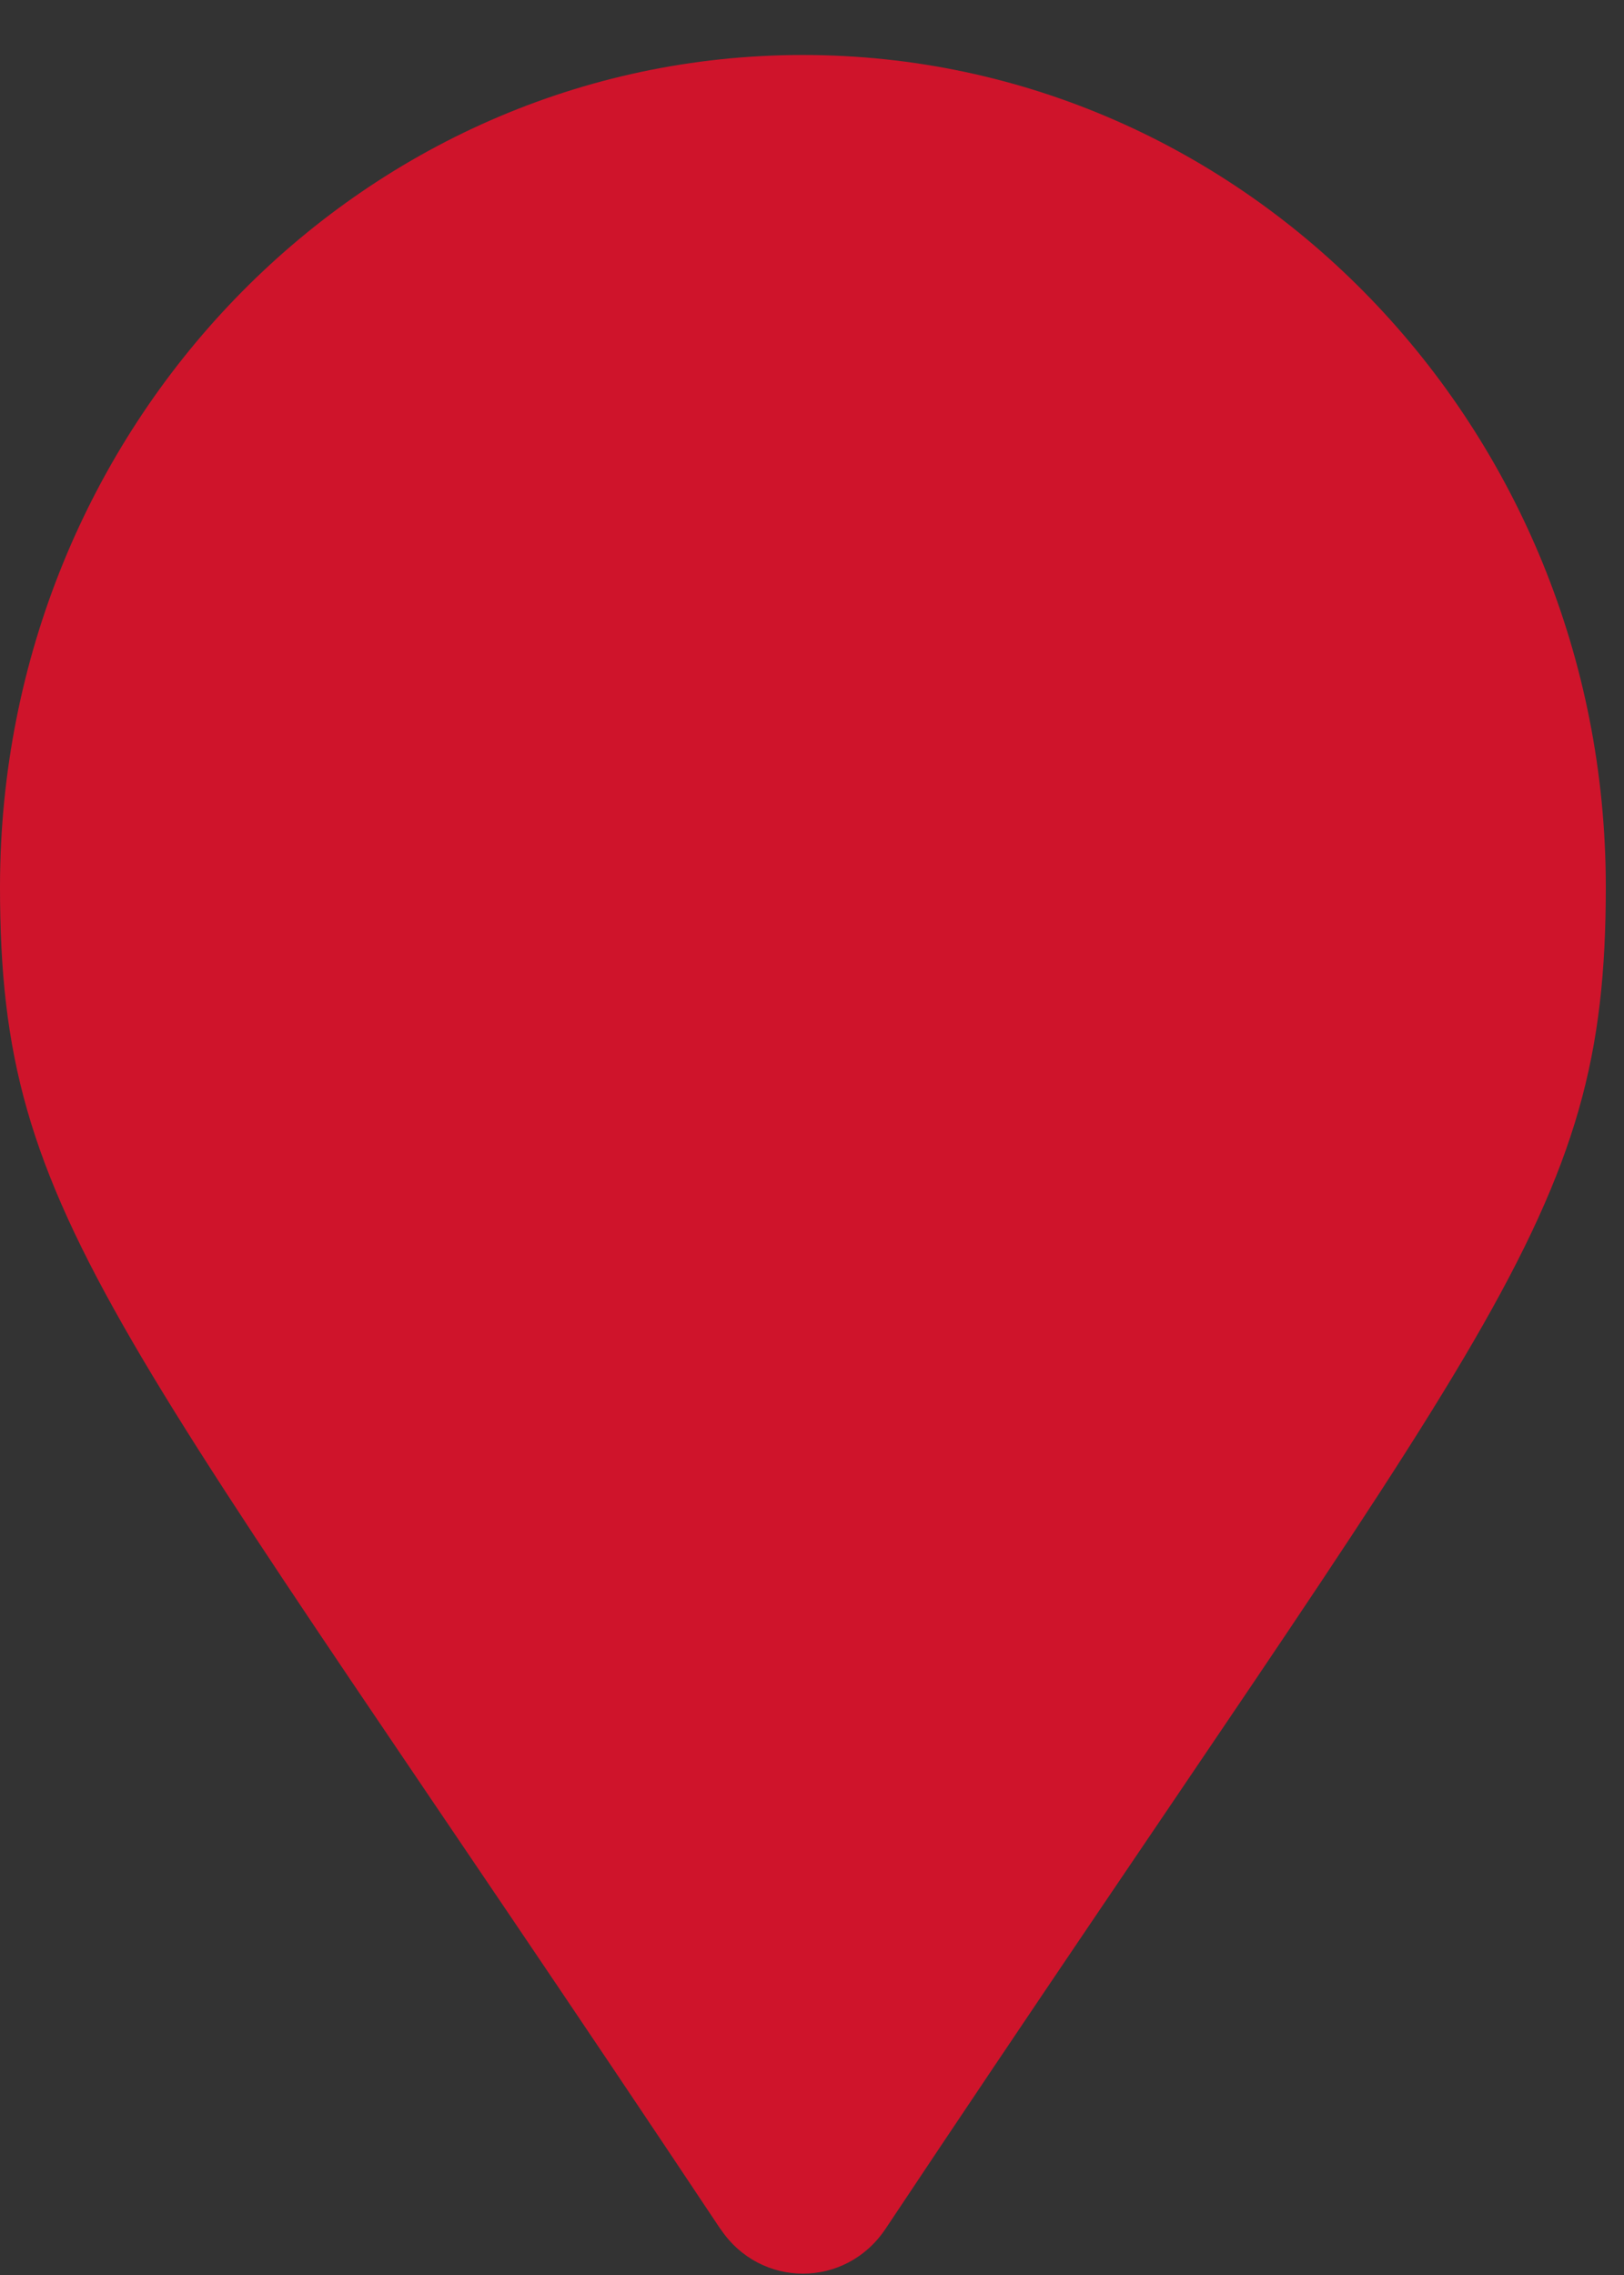 <svg width="25" height="35" xmlns="http://www.w3.org/2000/svg" xmlns:xlink="http://www.w3.org/1999/xlink">
 <rect width="100%" height="100%" fill="#333333" stroke="none"/>
 <!-- Generator: Sketch 63.1 (92452) - https://sketch.com -->
 <title>dealershipPin Copy</title>
 <desc>Created with Sketch.</desc>
 <defs>
  <polygon id="path-1" points="0 0.869 19.777 0.869 19.777 14.177 0 14.177"/>
 </defs>
 <g>
  <title>background</title>
  <rect x="-1" y="-1" width="27" height="37" id="canvas_background" fill="none"/>
 </g>
 <g>
  <title>Layer 1</title>
  <g id="Designs" fill="none" fill-rule="evenodd">
   <g fill="#CF142B" id="Home">
    <g id="FIND-A-DEALERSHIP">
     <g id="pins">
      <g id="dealershipPin-Copy">
       <path d="m11.089,34.291c-9.353,-14.043 -11.089,-15.484 -11.089,-20.645c0,-7.069 5.534,-12.8 12.36,-12.8c6.826,0 12.36,5.731 12.36,12.8c0,5.161 -1.736,6.602 -11.089,20.645c-0.614,0.918 -1.927,0.918 -2.54,0zm1.27,-9.455c6.017,0 10.896,-5.046 10.896,-11.271c0,-6.225 -4.878,-11.271 -10.896,-11.271c-6.017,0 -10.896,5.046 -10.896,11.271c0,6.225 4.878,11.271 10.896,11.271z" id="Shape" fill="#CF142B" fill-rule="nonzero"/>
       <path d="m12.36,24.837c6.017,0 10.896,-5.046 10.896,-11.271c0,-6.225 -4.878,-11.271 -10.896,-11.271c-6.017,0 -10.896,5.046 -10.896,11.271c0,6.225 4.878,11.271 10.896,11.271z" id="Path-Copy" fill="#FFFFFF" fill-rule="nonzero"/>
       <g id="halfwayLogo-Copy-3">
        <g id="Group-3">
         <mask transform="translate(0.076,-0.076) " id="mask-2">
          <use xlink:href="#path-1" id="svg_1"/>
         </mask>
         <g id="Clip-2"/>
         <path d="m6.762,16.859l-0.002,-0.01l-0.039,-0.18l-0.546,-2.433c-0.018,-0.041 -0.025,-0.087 -0.019,-0.13c0.007,-0.023 0.019,-0.043 0.038,-0.057c0.005,-0.004 0.011,-0.007 0.018,-0.011c0.068,-0.034 0.133,-0.073 0.193,-0.119c0.032,-0.025 0.063,-0.052 0.095,-0.078c0.071,-0.056 0.108,-0.145 0.101,-0.237c-0.024,-0.091 -0.085,-0.168 -0.167,-0.209c-0.005,-0.002 -0.007,-0.002 -0.01,-0.003c-0.002,-0.001 -0.004,-0.001 -0.006,-0.002c-0.019,-0 -0.037,0.005 -0.052,0.016c-0.042,0.035 -0.096,0.049 -0.15,0.038c-0.05,-0.009 -0.094,-0.037 -0.12,-0.08c-0.003,-0.006 -0.005,-0.011 -0.008,-0.018c-0.002,-0.008 -0.004,-0.019 -0.006,-0.027c-0.04,-0.863 -0.059,-1.727 -0.053,-2.59c0.001,-0.059 -0.012,-0.117 -0.041,-0.17c-0.075,-0.13 -0.225,-0.196 -0.369,-0.164c-0.132,0.02 -0.24,0.114 -0.28,0.242l-0.002,0.011c-0.001,0.009 -0.002,0.021 -0.002,0.031c-0.032,0.97 0.016,1.943 0.144,2.906c0.004,0.017 0.004,0.034 0.003,0.051c-0.007,0.099 -0.064,0.188 -0.153,0.232l-0.008,0.005c-0.337,0.119 -0.658,0.279 -0.955,0.475c-0.102,-0.373 -0.153,-0.759 -0.155,-1.147c0.016,-0.462 -0.013,-0.925 -0.081,-1.38c-0.018,-0.146 -0.068,-0.287 -0.143,-0.413l-0.004,-0.007l-0.016,-0.018c-0.163,-0.153 -0.41,-0.164 -0.583,-0.026c-0.12,0.088 -0.172,0.242 -0.135,0.387c0.147,0.485 0.247,0.983 0.297,1.485c0.039,0.487 0.089,0.974 0.149,1.457c0.007,0.037 0.003,0.074 -0.009,0.108c-0.021,0.052 -0.058,0.094 -0.107,0.12c-0.357,0.188 -0.694,0.412 -1.007,0.666l-0.007,0.006l-0.007,0.007c-0.086,0.089 -0.097,0.228 -0.025,0.326c0.095,0.123 0.263,0.156 0.397,0.081c0.28,-0.151 0.55,-0.316 0.814,-0.495c0.09,0.22 0.168,0.445 0.234,0.672c0.012,0.041 0.022,0.081 0.034,0.12c0.063,0.328 0.175,0.644 0.331,0.939c0.054,0.105 0.119,0.205 0.19,0.298c0.068,0.086 0.186,0.11 0.282,0.056c0.068,-0.034 0.109,-0.109 0.104,-0.185c0,-0.004 -0.002,-0.009 -0.001,-0.013c-0.006,-0.017 -0.011,-0.034 -0.017,-0.05c-0.266,-0.618 -0.431,-1.275 -0.488,-1.945c-0.012,-0.12 0.022,-0.241 0.095,-0.336c0.009,-0.012 0.021,-0.026 0.032,-0.036c0.247,-0.199 0.51,-0.375 0.785,-0.531c0.02,-0.01 0.037,-0.018 0.056,-0.026c0.007,-0.003 0.011,-0.004 0.017,-0.008c0.029,-0.018 0.065,-0.022 0.1,-0.013c0.038,0.01 0.07,0.038 0.081,0.077l0.004,0.009c-0,0.012 0.002,0.025 0.004,0.037c0.156,0.803 0.337,1.599 0.541,2.39c0.014,0.059 0.044,0.11 0.087,0.15c0.117,0.1 0.283,0.109 0.411,0.026c0.095,-0.057 0.147,-0.164 0.138,-0.274l0,0zm1.211,-2.662l-0.003,0.092c-0.001,0.004 -0,0.01 -0.001,0.014l-0.001,0.023c-0.002,0.002 -0,0.004 -0.002,0.006c0.001,0.007 0.001,0.018 0,0.025l-0.005,0.05c-0.009,0.078 -0.021,0.156 -0.038,0.233c-0.012,0.053 -0.025,0.106 -0.04,0.159c-0.015,0.05 -0.032,0.102 -0.051,0.151c-0.017,0.048 -0.037,0.094 -0.057,0.141c-0.001,0.002 -0.004,0.007 -0.006,0.011c0,0.004 -0.003,0.008 -0.005,0.013c-0.003,0.003 -0.005,0.007 -0.007,0.012l-0.012,0.026l-0.005,0.013c-0.014,0.022 -0.03,0.043 -0.045,0.062c-0.012,0.001 -0.023,-0.003 -0.032,-0.009c-0.032,-0.034 -0.059,-0.074 -0.078,-0.116c-0,-0.002 -0.003,-0.003 -0.003,-0.005c-0.017,-0.038 -0.028,-0.077 -0.034,-0.118l-0.007,-0.056c-0.007,-0.061 -0.014,-0.124 -0.014,-0.185c-0,-0.002 0,-0.006 -0.001,-0.007l-0.001,-0.014c0.001,-0.002 0.001,-0.003 0,-0.005l0.001,-0.014c-0.001,-0.003 -0.002,-0.005 -0,-0.006c-0.001,-0.006 -0.001,-0.012 -0,-0.015c-0.001,-0.004 -0,-0.006 -0.001,-0.008c0.001,-0.082 0.007,-0.16 0.018,-0.24c-0.001,-0.002 0,-0.004 -0,-0.005c0.002,-0.001 0.001,-0.003 0.002,-0.004c-0.001,-0.004 -0,-0.006 0.002,-0.009c0.001,-0.002 -0,-0.005 0,-0.007c-0.001,-0.002 0,-0.004 0,-0.005l0.001,-0.012c0.003,-0.005 0.003,-0.011 0.003,-0.015c0.001,-0.003 0,-0.004 0,-0.008c0.008,-0.04 0.016,-0.079 0.024,-0.119l0.002,-0.012c0.001,-0.003 0,-0.004 0.001,-0.008c0.001,-0.002 -0,-0.005 0.001,-0.008l0.032,-0.132c0.002,-0.01 0.003,-0.022 0.006,-0.032c0.006,-0.015 0.011,-0.032 0.016,-0.049l0.009,-0.03c0.002,-0.002 0.003,-0.004 0.002,-0.006c0.001,-0.002 0.003,-0.004 0.001,-0.006l0.003,-0.008c0.001,-0.004 0.002,-0.006 0.003,-0.008l0.008,-0.029c0.003,-0.008 0.006,-0.015 0.01,-0.024l0.014,-0.031c0.002,-0.003 0.003,-0.005 0.004,-0.005c0.003,-0.007 0.005,-0.013 0.008,-0.02c0.002,-0.005 0.005,-0.009 0.006,-0.014c0.001,-0.002 0.002,-0.005 0.003,-0.007c0.015,-0.027 0.034,-0.051 0.058,-0.069c0.001,0.005 0.004,0.011 0.004,0.017c0.001,0.001 0.003,0.004 0.002,0.006c0.004,0.012 0.009,0.023 0.013,0.034c0.011,0.021 0.028,0.038 0.048,0.049c0.016,0.01 0.034,0.016 0.051,0.022c0.026,0.01 0.05,0.021 0.073,0.034c0.005,0.006 0.008,0.013 0.01,0.018c0.002,0.016 0.002,0.032 0.003,0.046l0.002,0.052c0.001,0.002 0,0.004 0,0.006c0.001,0.002 0.001,0.003 0,0.005c0.001,0.016 0.002,0.031 0.002,0.048c0,0.002 -0,0.005 0.001,0.009l-0,0.017c-0.001,0.002 -0,0.004 0,0.006c0,0.002 -0.001,0.004 0,0.006c-0,0.004 0,0.005 0.001,0.007c0,0.004 0,0.006 -0.001,0.008l0.001,0.03c-0.001,0.002 0.001,0.006 0.001,0.007l0,0.021zm1.247,0.656c-0.033,0.023 -0.076,0.03 -0.114,0.022c-0.041,-0.006 -0.077,-0.033 -0.095,-0.069c-0.001,-0.004 -0.002,-0.007 -0.003,-0.008l-0.005,-0.013c-0.03,-0.068 -0.056,-0.142 -0.076,-0.216c-0.009,-0.042 -0.019,-0.084 -0.029,-0.126c-0.005,-0.02 -0.011,-0.041 -0.012,-0.063c0.001,-0.004 -0,-0.007 -0.002,-0.011c-0.002,-0.01 -0.006,-0.021 -0.009,-0.031c-0.004,-0.012 -0.008,-0.023 -0.01,-0.035c-0.002,-0.013 -0.005,-0.024 -0.005,-0.036c0,-0.015 -0.003,-0.031 -0.009,-0.044c-0.006,-0.022 -0.011,-0.043 -0.015,-0.065c-0.004,-0.035 -0.013,-0.07 -0.024,-0.103c-0.001,-0.009 -0.002,-0.018 -0.002,-0.027l0.001,-0.008c-0,-0.007 -0.001,-0.015 -0.004,-0.023c-0.002,-0.007 -0.005,-0.013 -0.005,-0.021c-0.009,-0.044 -0.017,-0.09 -0.025,-0.134c-0.017,-0.093 -0.03,-0.189 -0.042,-0.284c-0.001,-0.005 -0.001,-0.01 -0.001,-0.015c-0.001,-0.003 -0.001,-0.007 -0.001,-0.01c-0.001,-0.015 -0.005,-0.029 -0.006,-0.043c-0.005,-0.082 -0.016,-0.162 -0.032,-0.242c-0.014,-0.055 -0.032,-0.107 -0.054,-0.16c-0.008,-0.018 -0.017,-0.035 -0.027,-0.053c-0.02,-0.032 -0.045,-0.06 -0.076,-0.083c-0.133,-0.092 -0.31,-0.077 -0.425,0.036c-0.085,0.045 -0.177,0.081 -0.269,0.108c-0.002,0.001 -0.003,0.001 -0.005,0.002c-0.306,0.041 -0.574,0.231 -0.714,0.51c-0.11,0.254 -0.177,0.527 -0.2,0.802c-0.03,0.3 -0.009,0.601 0.062,0.893c0.041,0.169 0.128,0.323 0.252,0.443c0.018,0.016 0.036,0.031 0.054,0.046c0.02,0.016 0.042,0.031 0.064,0.042c0.053,0.026 0.112,0.04 0.169,0.046c0.048,0.008 0.098,0.006 0.144,-0.005c0.167,-0.026 0.321,-0.114 0.427,-0.248c0.07,-0.098 0.135,-0.201 0.19,-0.309c0.01,-0.026 0.02,-0.052 0.03,-0.076c0.023,-0.059 0.048,-0.115 0.073,-0.173l0.004,0.008c0.102,0.154 0.213,0.303 0.333,0.444c0.014,0.015 0.031,0.03 0.048,0.043c0.161,0.111 0.372,0.114 0.538,0.011c0.055,-0.033 0.102,-0.079 0.133,-0.137c0.035,-0.079 0.048,-0.166 0.036,-0.251c-0.002,-0.01 -0.002,-0.018 -0.003,-0.027c0,-0.004 -0.001,-0.009 -0.003,-0.013c-0.001,-0.003 -0.002,-0.004 -0.002,-0.005c0.001,-0.003 -0.001,-0.006 -0.001,-0.008c-0,-0.002 -0.002,-0.005 -0.003,-0.006c-0.005,-0.036 -0.013,-0.071 -0.02,-0.105c-0.002,-0.011 -0.006,-0.021 -0.009,-0.031c-0.005,-0.025 -0.015,-0.05 -0.028,-0.071c-0.03,-0.048 -0.078,-0.082 -0.131,-0.099c-0.004,-0.001 -0.01,-0.002 -0.016,-0.002c-0.007,0.001 -0.015,0.003 -0.019,0.008c-0.006,0.009 -0.014,0.015 -0.02,0.023c-0.002,0 -0.003,0.001 -0.004,0.004l0,0zm1.327,-0.08c-0.439,-1.172 -0.684,-2.412 -0.723,-3.666c-0,-0.039 -0.002,-0.076 -0.006,-0.114c-0.001,-0.013 -0.003,-0.026 -0.005,-0.037c-0.013,-0.056 -0.045,-0.106 -0.091,-0.142c-0.13,-0.101 -0.31,-0.099 -0.438,0.004c-0.044,0.033 -0.078,0.075 -0.103,0.125l-0.01,0.019c-0.019,0.062 -0.03,0.124 -0.033,0.188c-0.024,1.28 0.213,2.553 0.693,3.737c0.086,0.207 0.309,0.319 0.523,0.264c0.055,-0.012 0.106,-0.041 0.147,-0.082l0.01,-0.011l0.013,-0.018c0.036,-0.059 0.051,-0.126 0.041,-0.191l-0.003,-0.024c-0.005,-0.017 -0.01,-0.035 -0.016,-0.052l0,0zm1.88,-4.29c0.005,-0.02 0.006,-0.042 0.005,-0.062c-0.003,-0.037 -0.017,-0.073 -0.04,-0.101c-0.071,-0.086 -0.188,-0.113 -0.287,-0.068l-0.633,0.287c-0.005,0.002 -0.01,0.003 -0.014,0.005c-0.012,0.002 -0.025,0.001 -0.037,-0.006l-0.005,-0.004c-0.002,-0.001 -0.005,-0.004 -0.005,-0.006c-0.005,-0.008 -0.006,-0.014 -0.009,-0.023c-0.046,-0.213 -0.069,-0.431 -0.062,-0.65c0.001,-0.026 0.001,-0.053 0.003,-0.08l0.002,-0.046c0,-0.006 0.001,-0.01 0.002,-0.014c0.005,-0.011 0.011,-0.02 0.021,-0.03c0.01,-0.007 0.022,-0.016 0.033,-0.023c0.004,-0.006 0.01,-0.009 0.014,-0.013c0.009,-0.009 0.014,-0.018 0.018,-0.027c0.011,0.009 0.022,0.021 0.034,0.03c0.074,0.053 0.16,0.085 0.25,0.089c0.063,0.006 0.128,-0.005 0.186,-0.032c0.028,-0.013 0.05,-0.034 0.063,-0.061l0.003,-0.007c0.011,-0.033 0.02,-0.066 0.024,-0.1c0.023,-0.388 -0.093,-0.77 -0.323,-1.081c-0.004,-0.006 -0.01,-0.012 -0.016,-0.018l-0.007,-0.007c-0.12,-0.109 -0.289,-0.144 -0.441,-0.09c-0.088,0.031 -0.162,0.09 -0.209,0.173c-0.264,0.506 -0.387,1.074 -0.356,1.647c0.003,0.26 0.026,0.519 0.068,0.775c0.008,0.058 -0.011,0.115 -0.052,0.154c-0.007,0.008 -0.015,0.015 -0.024,0.022c-0.176,0.129 -0.338,0.28 -0.48,0.446l-0.007,0.009c-0.055,0.077 -0.052,0.184 0.006,0.258c0.054,0.067 0.139,0.103 0.223,0.096c0.025,-0.002 0.049,-0.002 0.074,-0.004c0.053,-0.006 0.109,-0.012 0.164,-0.014c0.03,-0.003 0.06,0.003 0.086,0.019c0.025,0.014 0.044,0.035 0.056,0.061c0.006,0.015 0.011,0.03 0.012,0.045c0.064,0.463 0.183,0.916 0.353,1.351c0.101,0.258 0.22,0.508 0.355,0.748c0.012,0.02 0.027,0.041 0.043,0.058c0.025,0.032 0.055,0.061 0.09,0.087c0.069,0.051 0.149,0.085 0.233,0.099c0.036,0.008 0.073,0.01 0.11,0.004c0.072,-0.007 0.136,-0.041 0.184,-0.096c0.041,-0.047 0.061,-0.106 0.056,-0.166c-0.002,-0.017 -0.003,-0.033 -0.008,-0.048l-0.016,-0.034c-0.219,-0.458 -0.396,-0.934 -0.528,-1.423c-0.047,-0.171 -0.088,-0.34 -0.123,-0.515c-0.035,-0.176 -0.066,-0.353 -0.09,-0.529c-0.013,-0.082 0.021,-0.162 0.084,-0.21l0.736,-0.559l0.006,-0.006c0.094,-0.08 0.155,-0.19 0.175,-0.311l0,0zm2.703,1.936c0.048,-0.25 0.068,-0.503 0.06,-0.756c-0.003,-0.097 -0.01,-0.193 -0.017,-0.29l-0.008,-0.151c-0.01,-0.155 -0.02,-0.313 -0.036,-0.467c-0.005,-0.118 -0.035,-0.236 -0.085,-0.344c-0,-0.002 -0.001,-0.003 -0.002,-0.005c-0.004,-0.006 -0.007,-0.015 -0.011,-0.023l-0.01,-0.017c-0.004,-0.008 -0.009,-0.015 -0.014,-0.021c-0.014,-0.018 -0.03,-0.035 -0.048,-0.05c-0.097,-0.066 -0.222,-0.06 -0.311,0.015c-0.024,0.021 -0.043,0.046 -0.06,0.073c-0.012,0.021 -0.021,0.044 -0.027,0.068c-0.019,0.059 -0.029,0.121 -0.028,0.183l-0.034,1.02l-0.001,0.01c0,0.002 0,0.005 0,0.007l-0,0.025l-0.001,0.014c-0.002,0.013 -0.004,0.029 -0.007,0.044c-0.003,0.008 -0.005,0.017 -0.012,0.023c-0.008,0.009 -0.018,0.018 -0.03,0.026c-0.005,0 -0.011,0 -0.017,-0.001c-0.002,-0.001 -0.005,-0.002 -0.009,-0.004c-0.004,-0 -0.008,-0.003 -0.013,-0.007c-0.002,-0.001 -0.003,-0.004 -0.006,-0.008c-0.005,-0.009 -0.01,-0.018 -0.014,-0.028c-0.004,-0.01 -0.007,-0.021 -0.012,-0.03l-0.137,-0.268c-0.081,-0.155 -0.166,-0.309 -0.253,-0.462l-0.009,-0.017c-0.033,-0.045 -0.072,-0.083 -0.117,-0.117c-0.039,-0.029 -0.081,-0.052 -0.126,-0.068l-0.005,-0.003c-0.102,-0.024 -0.21,0.002 -0.287,0.075c-0.039,0.038 -0.066,0.085 -0.077,0.138c-0.002,0.006 -0.002,0.012 -0.003,0.018l-0.012,0.049c-0.021,0.105 -0.041,0.212 -0.056,0.317c-0.031,0.209 -0.052,0.421 -0.061,0.63l-0,0.036c-0.004,0.01 -0.009,0.018 -0.015,0.026c-0,0.002 -0.001,0.005 -0.003,0.005c-0.008,0.007 -0.018,0.011 -0.029,0.007l-0.007,-0.003c-0.007,-0.004 -0.011,-0.011 -0.015,-0.017l-0.224,-0.697c-0.001,-0.003 -0.003,-0.008 -0.004,-0.011l-0.003,-0.007c-0.007,-0.013 -0.012,-0.024 -0.019,-0.037c-0.025,-0.046 -0.059,-0.088 -0.104,-0.117c-0.116,-0.074 -0.265,-0.078 -0.386,-0.011c-0.089,0.046 -0.152,0.134 -0.17,0.234c-0,0.006 -0,0.01 -0.001,0.014c-0.001,0.002 -0.001,0.006 -0.001,0.008c-0.001,0.006 -0.001,0.013 -0.001,0.019c-0.001,0.008 0,0.017 -0.001,0.025c-0.002,0.009 -0.001,0.018 -0,0.026l0.002,0.011l0.003,0.027l0.002,0.01l0.002,0.027c0.096,0.604 0.303,1.184 0.61,1.709l0.036,0.06c0.013,0.021 0.029,0.043 0.046,0.062c0.109,0.111 0.269,0.151 0.417,0.103c0.111,-0.034 0.202,-0.114 0.248,-0.222c0.003,-0.007 0.007,-0.014 0.009,-0.023l0.005,-0.024l0.197,-0.968c0.01,-0.013 0.024,-0.021 0.039,-0.025c0.006,-0 0.011,-0 0.016,0.002c0.01,0.008 0.017,0.019 0.025,0.028c0.002,0.002 0.003,0.004 0.005,0.005c0.128,0.258 0.323,0.474 0.562,0.629l0.011,0.007c0.084,0.065 0.19,0.09 0.293,0.069c0.106,-0.02 0.197,-0.088 0.246,-0.186c0.016,-0.043 0.029,-0.087 0.042,-0.131c0.026,-0.088 0.046,-0.176 0.064,-0.265l0,0zm1.447,-2.206c-0,0.004 0,0.008 0,0.012c-0,0.004 0,0.006 0.001,0.008l0.001,0.019c-0.001,0.001 -0.001,0.003 -0.002,0.007c0.001,0.003 -0,0.005 0,0.007c0.001,0.002 0.001,0.005 -0.001,0.007c0.001,0.002 -0,0.004 0,0.006c-0.001,0.002 0,0.005 0.001,0.007l-0.002,0.008c-0.001,0.004 0,0.006 0,0.007c-0.001,0.002 -0.001,0.006 -0.001,0.007c0,0.002 0,0.005 0,0.008l-0,0.009c-0,0.004 0.001,0.006 -0.001,0.009l-0,0.01l-0.002,0.021c0,0.002 0.001,0.003 -0.001,0.004c0.001,0.001 0,0.003 0,0.005l0,0.01c-0.001,0.002 -0.001,0.004 -0,0.005c-0.001,0.005 0,0.006 -0.001,0.008l-0.003,0.035l-0.002,0.012l-0,0.013c-0.001,0.003 -0.001,0.004 -0.001,0.006l-0.001,0.01l-0.003,0.024c0,0.002 -0.001,0.004 -0,0.005l-0,0.01l-0.004,0.021c-0.001,0.002 0,0.006 -0.001,0.008l-0.003,0.024l-0.009,0.051c-0.002,0.008 -0.003,0.016 -0.004,0.025l-0.003,0.013l-0.006,0.026c0,0.002 -0.001,0.004 -0.001,0.009c-0.001,0.002 -0.002,0.004 -0.003,0.009c0.001,0.001 -0.001,0.003 -0.001,0.005c0,0.002 -0.001,0.005 0,0.006c-0.019,0.082 -0.042,0.162 -0.069,0.24c-0.001,0.004 -0.002,0.006 -0.002,0.009c-0.008,0.021 -0.015,0.042 -0.024,0.062l-0.016,0.04l-0.024,0.055c-0.001,0.006 -0.004,0.01 -0.007,0.018l-0.003,0.006c-0.001,0.002 -0.002,0.003 -0.002,0.005c0,0.003 -0.001,0.006 -0.002,0.009l-0.004,0.004c-0.002,0.002 -0.001,0.004 -0.001,0.007c-0.002,0 -0.001,0.002 -0.003,0.004c-0.001,0.002 -0.002,0.003 -0.002,0.005c-0,0.002 -0.002,0.005 -0.003,0.005l-0.005,0.013c-0.003,0.003 -0.003,0.007 -0.004,0.009l-0.011,0.018c-0.003,0.007 -0.009,0.014 -0.013,0.022l-0.005,0.008c-0.01,0.01 -0.016,0.022 -0.026,0.033c-0.012,0 -0.021,-0.004 -0.031,-0.008c-0.003,-0.005 -0.006,-0.007 -0.009,-0.01c-0.006,-0.007 -0.012,-0.015 -0.018,-0.022c-0.006,-0.007 -0.011,-0.015 -0.017,-0.021c-0.005,-0.009 -0.011,-0.016 -0.015,-0.024c-0,-0.002 -0.002,-0.003 -0.002,-0.006c-0.005,-0.008 -0.009,-0.016 -0.015,-0.025c0,-0.002 -0.003,-0.005 -0.004,-0.008l-0.003,-0.007c-0.001,-0.002 -0.001,-0.003 -0.004,-0.005l-0.003,-0.01c0,-0.001 -0.001,-0.003 -0.002,-0.004c-0.007,-0.016 -0.012,-0.036 -0.018,-0.054c-0.001,-0.007 -0.003,-0.014 -0.003,-0.02l-0.003,-0.014l-0.013,-0.093c-0.002,-0.015 -0.003,-0.03 -0.004,-0.044l-0.002,-0.02l-0.001,-0.015l-0.002,-0.021l-0.002,-0.043c-0.001,-0.002 0,-0.004 -0,-0.006l-0.001,-0.02l-0.001,-0.072c0.001,-0.002 0.001,-0.003 -0.001,-0.007c0.001,-0.002 0.003,-0.005 0.002,-0.008c-0.001,-0.002 -0.001,-0.006 0.001,-0.008c-0.001,-0.002 -0.001,-0.006 -0.001,-0.008l0.001,-0.01c0.001,-0.002 0,-0.004 0,-0.006c0.001,-0.002 -0,-0.003 0,-0.008l0.001,-0.008c-0.002,-0.004 -0,-0.006 -0.001,-0.008l0.002,-0.021c0,-0.006 0,-0.009 0.001,-0.014c0,-0.004 -0,-0.006 0,-0.01c-0.001,-0.002 0,-0.004 0.001,-0.008c-0.001,-0.002 0.001,-0.004 -0.001,-0.007l0.002,-0.025l0.003,-0.014c0.001,-0.02 0.004,-0.037 0.007,-0.058l0.005,-0.038l0.003,-0.019l0.005,-0.019l0.002,-0.011l0.003,-0.018l0.013,-0.062c0.002,-0.008 0.002,-0.019 0.003,-0.027c0.002,-0.012 0.003,-0.024 0.006,-0.035c-0,-0.003 -0,-0.005 0.001,-0.009c0.001,-0.003 0.002,-0.005 0.002,-0.007c0.004,-0.011 0.006,-0.019 0.009,-0.029c0,-0.002 0.001,-0.006 -0,-0.008c0.002,-0.003 0.002,-0.006 0.003,-0.008l0.005,-0.023c0.004,-0.02 0.008,-0.04 0.014,-0.059c0.005,-0.013 0.01,-0.026 0.012,-0.04l0.014,-0.049c0.001,-0.002 0.002,-0.006 0.004,-0.008c0.001,-0.007 0.003,-0.011 0.005,-0.017c-0.001,-0.002 0.001,-0.005 0.002,-0.007c0.002,-0.009 0.006,-0.015 0.006,-0.023c0.003,-0.005 0.005,-0.009 0.006,-0.015c0.002,0 0.001,-0.002 0.002,-0.004c0.002,-0.002 0.003,-0.005 0.004,-0.008c0.002,-0.004 0.003,-0.005 0.007,-0.009c0,-0.003 0.001,-0.005 0.002,-0.009l0.002,-0.004c0.002,-0.001 0.001,-0.003 0.003,-0.005c0,-0.003 0.003,-0.006 0.006,-0.011c0.001,-0.003 0.002,-0.005 0.003,-0.007l0.013,-0.032c0.014,-0.024 0.033,-0.045 0.056,-0.063c-0,0.006 0.002,0.011 0.004,0.016c0,0.002 0.001,0.004 0.001,0.005c0.003,0.008 0.005,0.016 0.008,0.023c0.002,0.006 0.005,0.01 0.007,0.015c0.011,0.021 0.028,0.039 0.049,0.051c0.009,0.005 0.017,0.009 0.027,0.011l0.01,0.004c0.011,0.006 0.022,0.009 0.035,0.015c0.003,0 0.005,0.002 0.009,0.002l0.018,0.009l0.007,0.003c0.005,0.004 0.011,0.008 0.016,0.011c0.008,0.009 0.012,0.02 0.011,0.032c0.001,0.002 0.002,0.003 0,0.006l0.007,0.107c0,0.009 0.001,0.018 0.001,0.029c0,0.001 -0.001,0.005 0.001,0.007l-0,0.011c0,0.006 -0.001,0.01 0.001,0.013c-0.001,0.005 -0.001,0.006 -0.001,0.01l0.001,0.018c-0.002,0.003 -0.001,0.004 -0,0.006c-0.001,0.004 0,0.007 -0.001,0.009l0,0zm1.307,0.661c-0.004,-0.002 -0.008,-0.002 -0.014,-0.002c-0.007,0 -0.015,0.003 -0.021,0.01c-0.007,0.007 -0.014,0.014 -0.021,0.02c-0.001,0.002 -0.003,0.002 -0.005,0.003c-0.04,0.029 -0.092,0.034 -0.139,0.017c-0.032,-0.012 -0.058,-0.036 -0.071,-0.068c-0.105,-0.307 -0.183,-0.622 -0.23,-0.942c-0.027,-0.145 -0.047,-0.292 -0.062,-0.439c-0.004,-0.127 -0.037,-0.252 -0.093,-0.364c-0.022,-0.042 -0.051,-0.078 -0.087,-0.105c-0.123,-0.082 -0.282,-0.078 -0.397,0.013c-0.008,0.007 -0.017,0.014 -0.024,0.021c-0.003,0.003 -0.004,0.003 -0.006,0.005c-0.087,0.045 -0.175,0.08 -0.268,0.106c-0.234,0.031 -0.445,0.147 -0.599,0.327c-0.1,0.128 -0.172,0.273 -0.211,0.431l-0.032,0.111l-0.003,0.009c-0.01,0.032 -0.015,0.064 -0.017,0.096c-0.003,0.009 -0.004,0.017 -0.006,0.026l-0.018,0.089c-0.014,0.082 -0.026,0.165 -0.034,0.251c-0.006,0.089 -0.011,0.179 -0.008,0.268c-0.002,0.002 -0.001,0.004 -0.002,0.009l0.002,0.066c0.002,0.037 0.005,0.075 0.007,0.112c0.001,0.019 0.003,0.037 0.006,0.056c0.002,0.014 0.003,0.029 0.001,0.045c-0,0.006 0.002,0.012 0.005,0.019c-0.001,0.005 0.002,0.012 0.002,0.019c0.01,0.119 0.036,0.237 0.075,0.349c0.047,0.153 0.134,0.287 0.255,0.392c0.029,0.029 0.065,0.052 0.103,0.071c0.059,0.022 0.122,0.036 0.184,0.04l0.013,0.001c0.202,-0.002 0.393,-0.093 0.523,-0.249c0.069,-0.092 0.13,-0.189 0.183,-0.29c0.011,-0.021 0.023,-0.043 0.029,-0.066l0.025,-0.063c0.021,-0.05 0.042,-0.098 0.062,-0.145l0.069,0.1c0.019,0.029 0.039,0.056 0.06,0.084c0.022,0.034 0.047,0.065 0.072,0.097l0.039,0.051l0.079,0.096c0.019,0.023 0.039,0.044 0.061,0.062c0.153,0.107 0.352,0.121 0.514,0.032c0.07,-0.033 0.126,-0.086 0.164,-0.154c0.019,-0.042 0.031,-0.088 0.035,-0.135c0.002,-0.002 0,-0.005 0.002,-0.007c0,-0.009 0,-0.014 0.002,-0.022c-0.001,-0.007 0,-0.015 0.001,-0.025c-0,-0.005 0,-0.01 0,-0.016c-0.002,-0.033 -0.006,-0.067 -0.014,-0.101c-0.001,-0.004 -0.001,-0.005 -0.002,-0.007c-0.003,-0.02 -0.007,-0.036 -0.01,-0.057l-0.004,-0.017c-0,-0.002 -0.002,-0.005 -0.002,-0.007c-0.003,-0.019 -0.01,-0.039 -0.015,-0.058c-0.004,-0.018 -0.009,-0.033 -0.018,-0.048c-0.029,-0.058 -0.079,-0.099 -0.14,-0.116l0,0zm4.376,0.822c0.001,-0.012 -0.002,-0.022 -0.005,-0.033c-0.008,-0.057 -0.029,-0.11 -0.061,-0.155c-0.072,-0.099 -0.162,-0.184 -0.263,-0.252c-0.009,-0.006 -0.019,-0.012 -0.028,-0.016c-0.005,-0.004 -0.012,-0.007 -0.016,-0.01c-0.05,-0.021 -0.107,-0.024 -0.159,-0.009l-0.022,0.005l-1.23,0.553c-0.01,0.003 -0.019,0.007 -0.03,0.011c-0.002,0.001 -0.004,0.002 -0.008,0.004c-0.044,0.011 -0.09,0.001 -0.122,-0.03c-0.017,-0.016 -0.028,-0.038 -0.03,-0.062c-0.007,-0.071 -0.015,-0.141 -0.022,-0.212l-0.086,-1.555c-0.059,-0.6 -0.056,-1.205 0.008,-1.803c0.009,-0.056 0.009,-0.111 0.003,-0.165c-0.017,-0.143 -0.102,-0.269 -0.226,-0.335c-0.129,-0.077 -0.292,-0.059 -0.4,0.044c-0.017,0.015 -0.031,0.034 -0.042,0.052c-0.064,0.124 -0.101,0.26 -0.11,0.398l-0.03,0.879l-0.031,0.297c-0.018,0.081 -0.044,0.162 -0.078,0.239c-0.003,0.007 -0.006,0.012 -0.007,0.018c-0.019,0.067 -0.055,0.13 -0.103,0.181c-0.017,0.017 -0.034,0.033 -0.051,0.047c-0.065,0.044 -0.147,0.053 -0.219,0.02l-0.02,-0.01c-0.015,-0.011 -0.029,-0.024 -0.042,-0.038c-0.025,-0.025 -0.045,-0.056 -0.057,-0.089c-0.008,-0.022 -0.015,-0.042 -0.02,-0.064c-0.039,-0.22 -0.063,-0.443 -0.074,-0.665l0,-0.024c-0.007,-0.024 -0.017,-0.049 -0.029,-0.071c-0.087,-0.15 -0.268,-0.214 -0.429,-0.156c-0.102,0.03 -0.185,0.11 -0.221,0.213c-0.071,0.243 -0.078,0.501 -0.019,0.748c0.052,0.204 0.143,0.395 0.266,0.567c0.118,0.186 0.305,0.318 0.519,0.363c0.215,0.045 0.438,-0.001 0.619,-0.125c0.006,-0.004 0.014,-0.008 0.02,-0.012c0.007,-0.002 0.015,-0.002 0.019,0.003c0.003,0.004 0.007,0.007 0.008,0.012c0.004,0.007 0.006,0.012 0.006,0.018l0.128,1.674c0.001,0.009 -0.002,0.017 -0.005,0.026c-0.001,0.007 -0.006,0.014 -0.01,0.018c-0.015,0.011 -0.032,0.02 -0.047,0.03c-1.811,0.72 -3.605,1.49 -5.376,2.305c-3.41,1.55 -6.731,3.302 -9.943,5.241c-0.097,0.058 -0.18,0.142 -0.237,0.241c-0.004,0.005 -0.005,0.011 -0.009,0.016c-0.001,0.003 -0.003,0.004 -0.002,0.008c-0.012,0.046 -0.004,0.095 0.025,0.135c0.013,0.019 0.033,0.037 0.054,0.051c0.025,0.019 0.053,0.034 0.082,0.045c0.099,0.029 0.204,0.04 0.307,0.027c0.144,-0.02 0.284,-0.068 0.411,-0.14c1.49,-0.904 3.004,-1.764 4.544,-2.576c3.327,-1.719 6.734,-3.279 10.205,-4.676c0.01,-0.005 0.019,-0.009 0.03,-0.012c0.022,-0.006 0.046,-0.003 0.064,0.009c0.009,0.004 0.015,0.012 0.021,0.019c0.005,0.009 0.008,0.018 0.009,0.028c0.118,0.639 0.253,1.274 0.405,1.906l0.006,0.025c0.02,0.051 0.05,0.097 0.092,0.134c0.143,0.118 0.35,0.118 0.493,-0.005c0.104,-0.081 0.143,-0.22 0.099,-0.347c-0.209,-0.633 -0.342,-1.292 -0.391,-1.959c-0.005,-0.048 -0.002,-0.096 0.007,-0.142c0.254,-0.134 0.514,-0.255 0.779,-0.36l0.022,-0.01c0.024,-0.008 0.051,-0.012 0.078,-0.007l0.012,0.002c0.092,0.032 0.187,0.055 0.284,0.068c0.025,0.005 0.05,0.007 0.076,0.008c0.092,0.003 0.18,-0.035 0.243,-0.103c0.043,-0.049 0.081,-0.1 0.116,-0.155c0.037,-0.06 0.088,-0.11 0.151,-0.143l0.026,-0.015c0.051,-0.029 0.08,-0.088 0.07,-0.146l0,0z" id="Fill-1" fill="#CF142B" mask="url(#mask-2)"/>
        </g>
        <polygon id="Fill-4" fill="#CF142B" points="20.729,8.238 20.729,7.717 20.538,7.717 20.538,7.648 20.998,7.648 20.998,7.717 20.806,7.717 20.806,8.238 "/>
        <path d="m21.074,8.238l0,-0.59l0.115,0l0.137,0.418c0.013,0.039 0.022,0.068 0.028,0.087c0.007,-0.021 0.017,-0.053 0.031,-0.095l0.139,-0.411l0.103,0l0,0.59l-0.074,0l0,-0.494l-0.169,0.494l-0.069,0l-0.168,-0.503l0,0.503l-0.074,0z" id="Fill-6" fill="#CF142B"/>
       </g>
      </g>
     </g>
    </g>
   </g>
   <ellipse stroke="#000" ry="11.701" rx="11.473" id="svg_2" cy="13.967" cx="12.31" stroke-width="0" fill="#cf142b"/>
  </g>
 </g>
</svg>